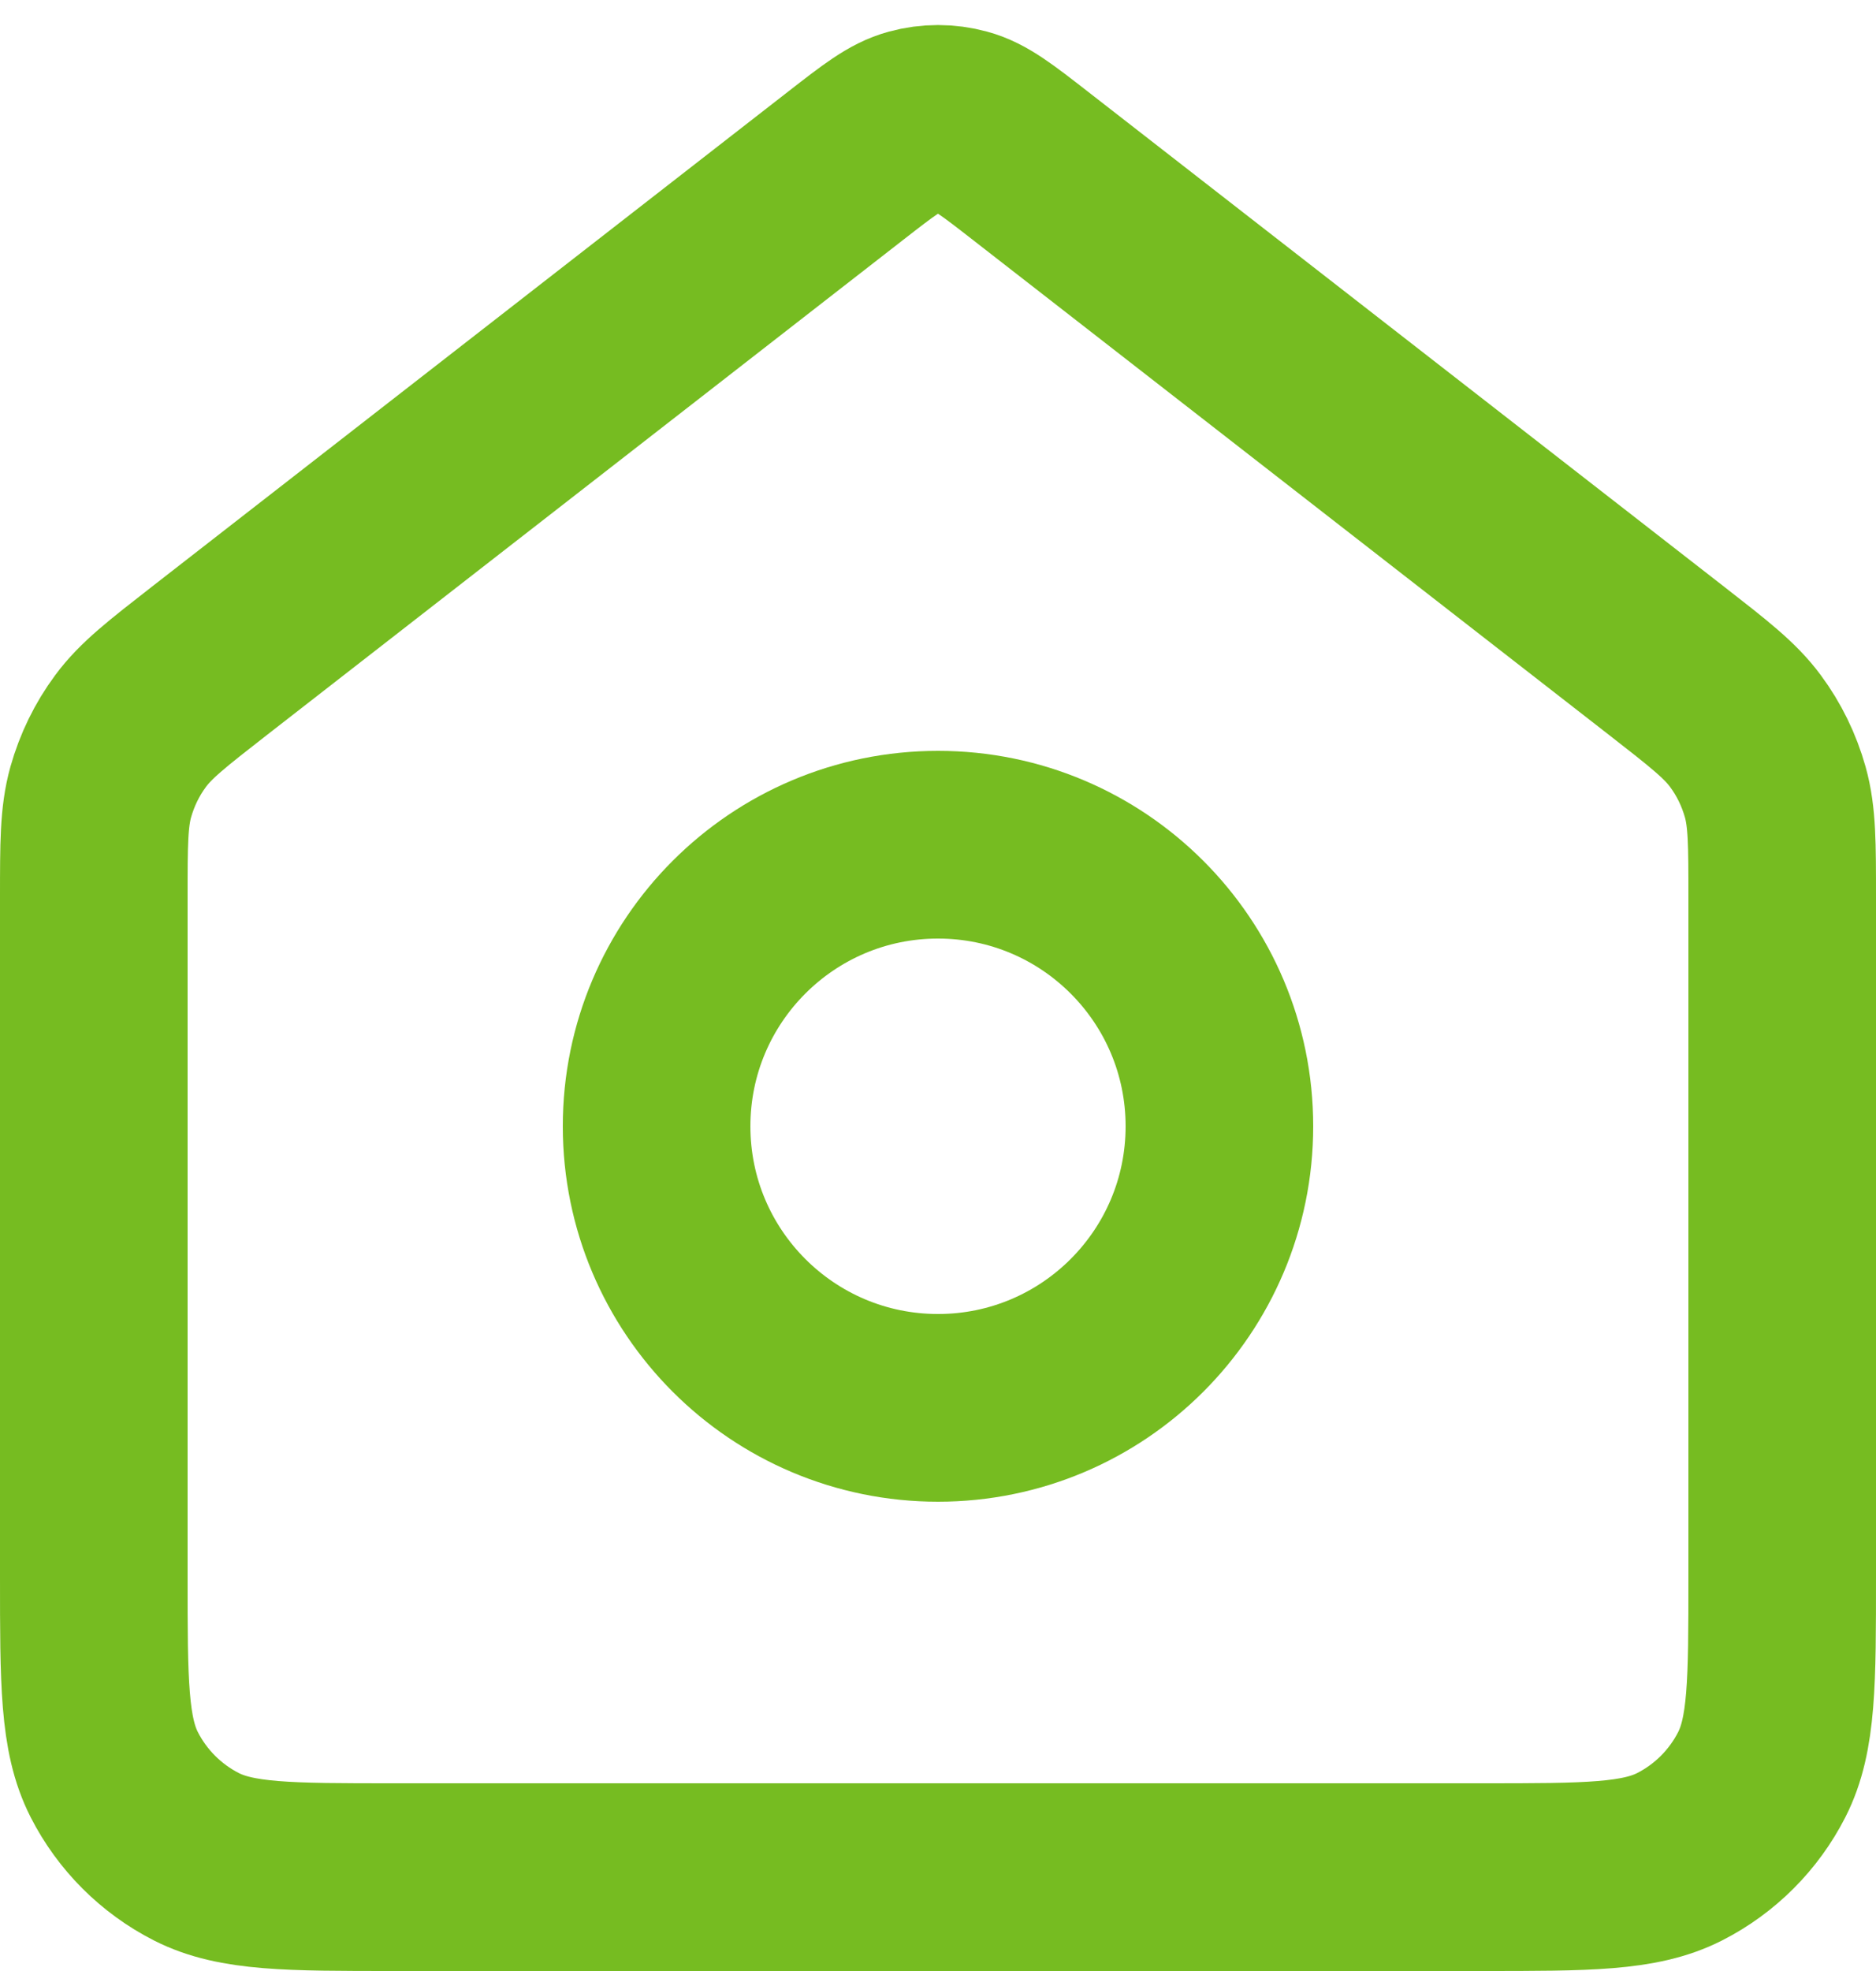 <svg width="20" height="21" viewBox="0 0 20 21" fill="none" xmlns="http://www.w3.org/2000/svg">
<path d="M10 15C11.657 15 13 13.657 13 12C13 10.343 11.657 9 10 9C8.343 9 7 10.343 7 12C7 13.657 8.343 15 10 15Z" stroke="#76BC21" stroke-width="2" stroke-linecap="round" stroke-linejoin="round"/>
<path d="M1 9.565C1 8.991 1 8.704 1.074 8.439C1.14 8.205 1.247 7.984 1.392 7.789C1.555 7.568 1.782 7.392 2.235 7.039L9.018 1.764C9.369 1.491 9.545 1.354 9.739 1.302C9.91 1.255 10.09 1.255 10.261 1.302C10.455 1.354 10.631 1.491 10.982 1.764L17.765 7.039C18.218 7.392 18.445 7.568 18.608 7.789C18.753 7.984 18.86 8.205 18.926 8.439C19 8.704 19 8.991 19 9.565V16.8C19 17.92 19 18.48 18.782 18.908C18.59 19.284 18.284 19.59 17.908 19.782C17.48 20 16.92 20 15.8 20H4.2C3.08 20 2.52 20 2.092 19.782C1.716 19.59 1.41 19.284 1.218 18.908C1 18.48 1 17.92 1 16.8V9.565Z" stroke="#76BC21" stroke-width="2" stroke-linecap="round" stroke-linejoin="round"/>
</svg>
